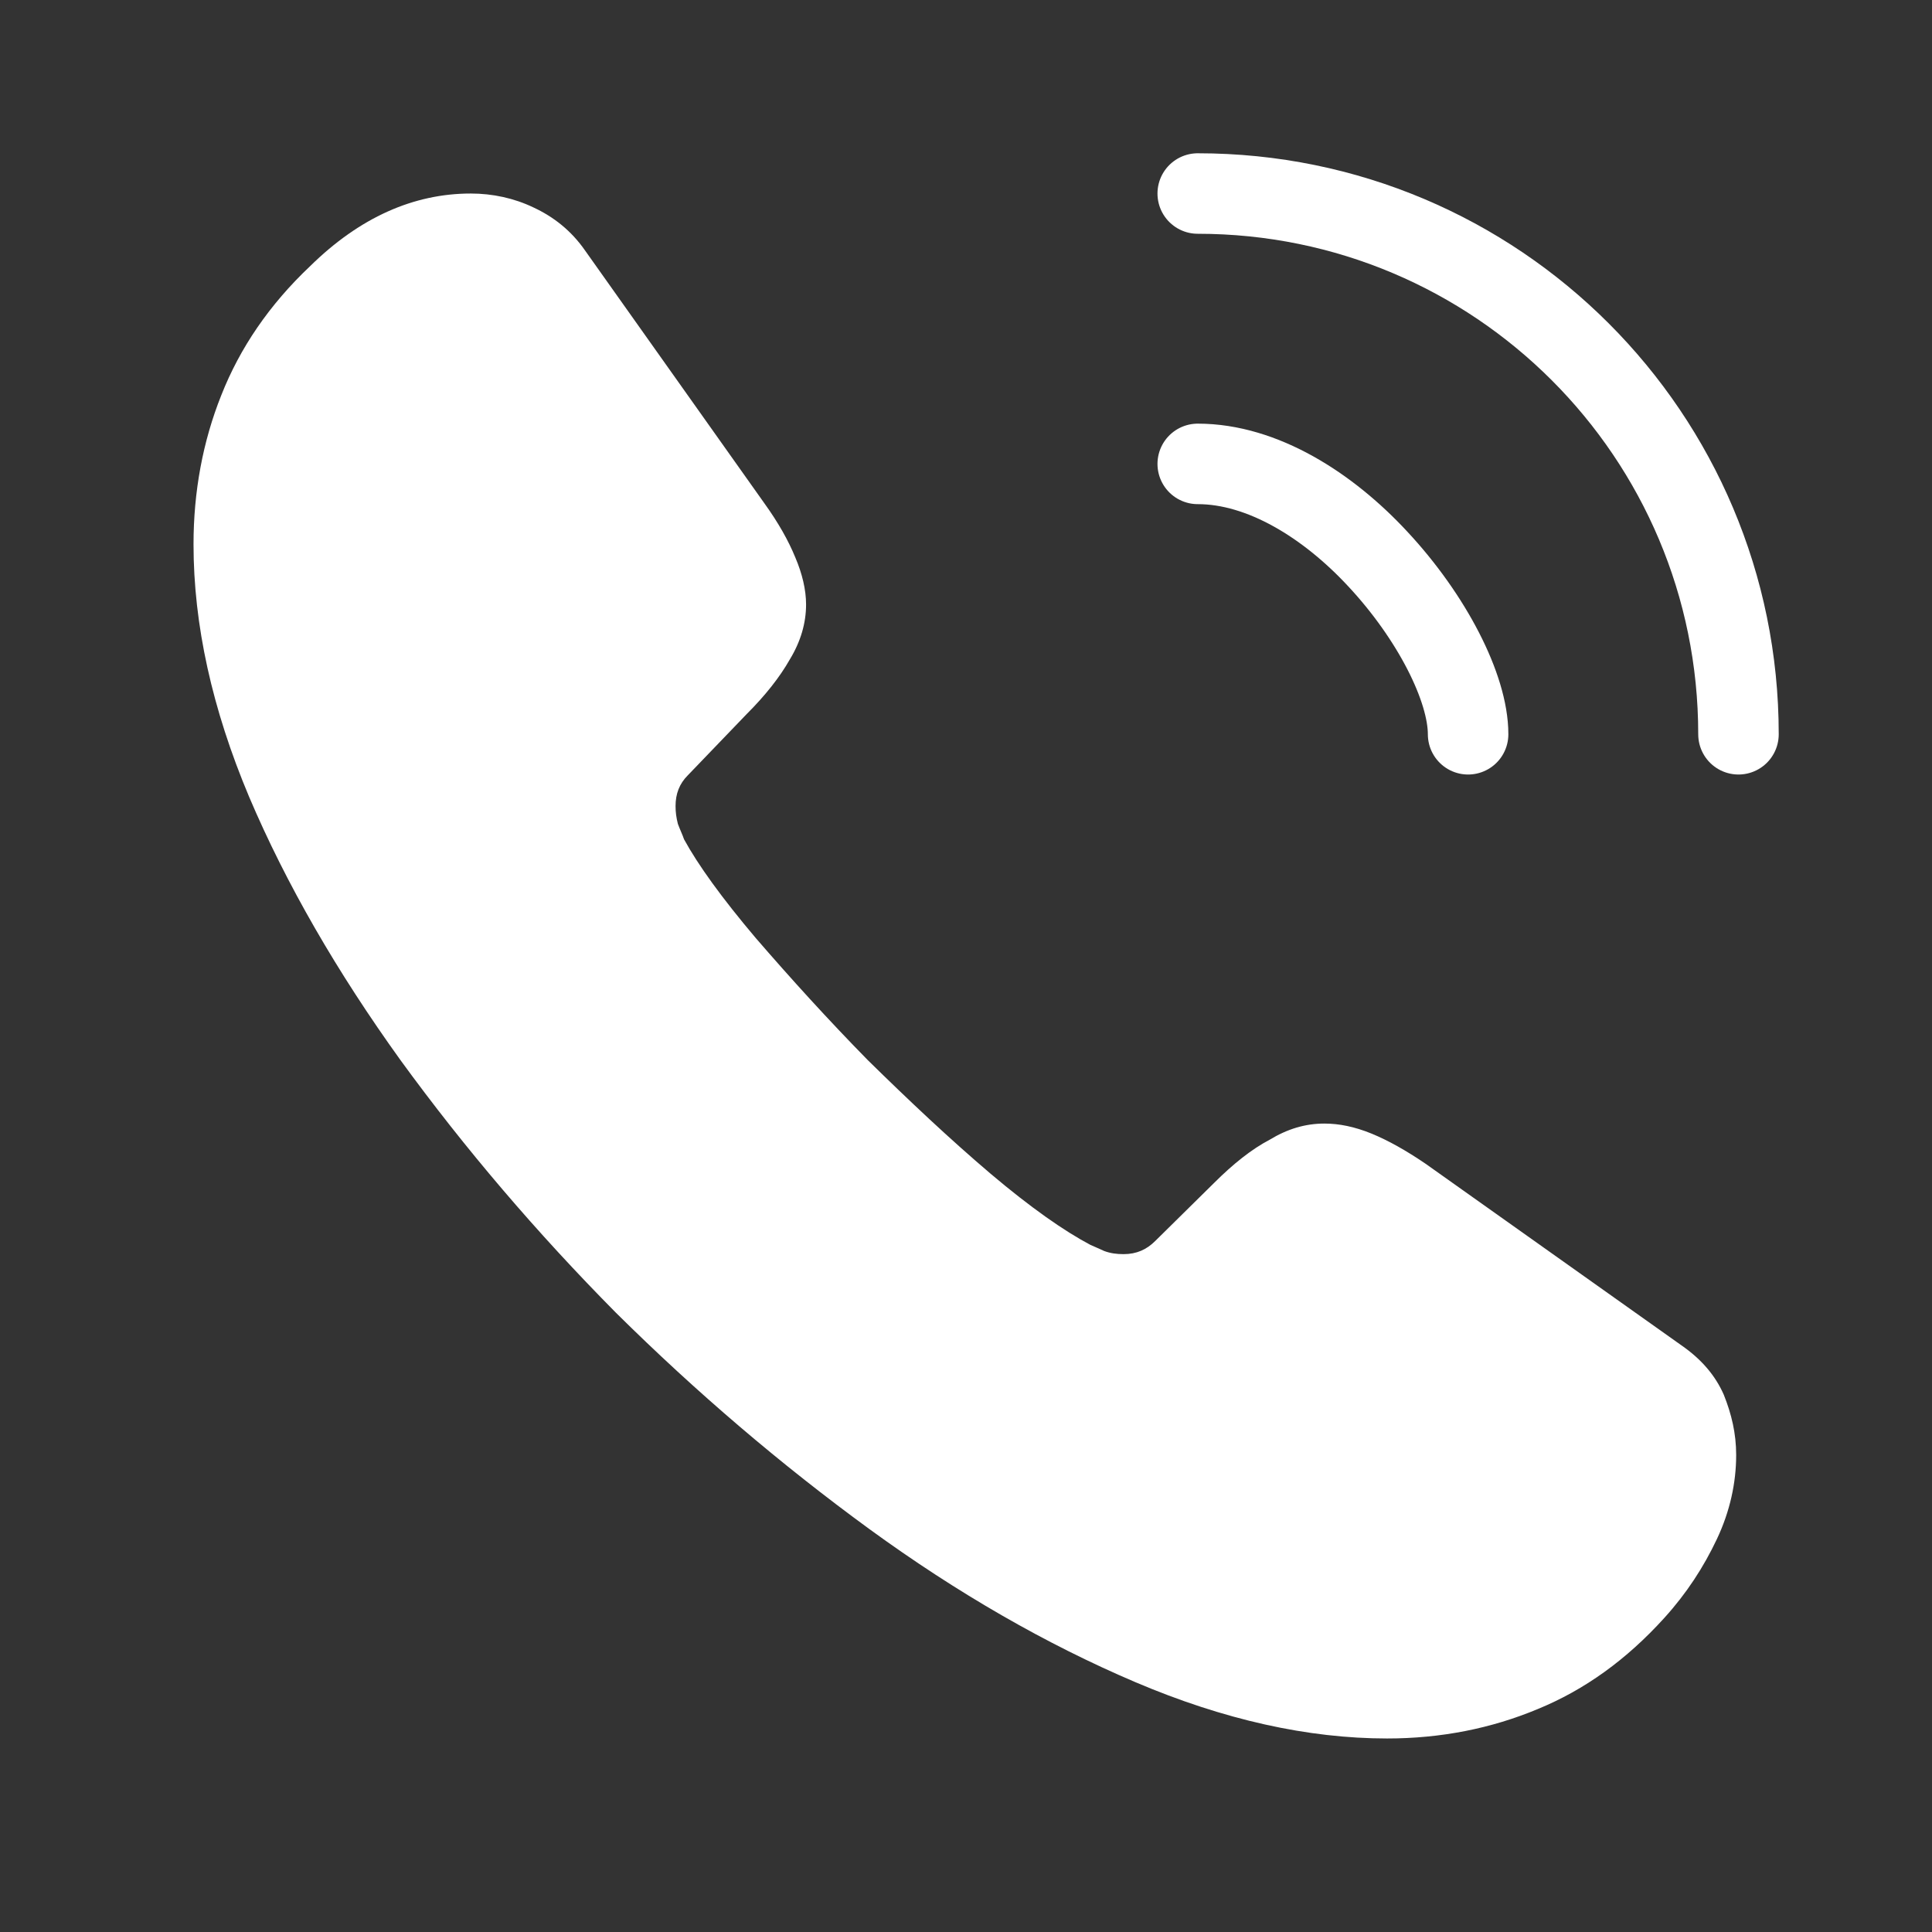 <svg xmlns="http://www.w3.org/2000/svg" width="36" height="36" viewBox="0 0 36 36" fill="none"><rect x="0" y="0" width="36" height="36" fill="#333333" stroke="none"/><path d="M32.351 27.111C32.351 27.629 32.236 28.162 31.991 28.68C31.746 29.198 31.429 29.688 31.012 30.148C30.307 30.926 29.529 31.487 28.651 31.847C27.788 32.207 26.852 32.394 25.845 32.394C24.376 32.394 22.808 32.048 21.152 31.343C19.497 30.638 17.842 29.688 16.201 28.493C14.545 27.284 12.976 25.945 11.479 24.463C9.997 22.966 8.658 21.397 7.464 19.756C6.283 18.115 5.333 16.474 4.642 14.848C3.951 13.207 3.606 11.638 3.606 10.141C3.606 9.162 3.779 8.226 4.124 7.363C4.47 6.485 5.017 5.679 5.779 4.959C6.701 4.052 7.708 3.606 8.773 3.606C9.176 3.606 9.579 3.692 9.939 3.865C10.313 4.038 10.645 4.297 10.904 4.671L14.243 9.378C14.502 9.738 14.689 10.069 14.819 10.386C14.948 10.688 15.02 10.99 15.02 11.264C15.02 11.609 14.92 11.954 14.718 12.286C14.531 12.617 14.258 12.962 13.912 13.307L12.818 14.445C12.66 14.603 12.588 14.79 12.588 15.02C12.588 15.136 12.602 15.236 12.631 15.351C12.674 15.467 12.717 15.553 12.746 15.639C13.005 16.114 13.451 16.733 14.085 17.482C14.732 18.23 15.423 18.993 16.172 19.756C16.949 20.519 17.698 21.224 18.46 21.872C19.209 22.505 19.828 22.937 20.317 23.196C20.389 23.225 20.476 23.268 20.576 23.311C20.692 23.354 20.807 23.369 20.936 23.369C21.181 23.369 21.368 23.282 21.526 23.124L22.62 22.045C22.98 21.685 23.326 21.411 23.657 21.238C23.988 21.037 24.319 20.936 24.679 20.936C24.952 20.936 25.24 20.994 25.557 21.123C25.873 21.253 26.204 21.44 26.564 21.685L31.329 25.067C31.703 25.326 31.962 25.629 32.12 25.988C32.264 26.348 32.351 26.708 32.351 27.111Z" fill="white"></path><path d="M27.356 13.682C27.356 12.818 26.679 11.494 25.672 10.415C24.75 9.421 23.527 8.644 22.318 8.644" stroke="white" stroke-width="1.5" stroke-linecap="round" stroke-linejoin="round"></path><path d="M32.394 13.682C32.394 8.111 27.888 3.606 22.318 3.606" stroke="white" stroke-width="1.5" stroke-linecap="round" stroke-linejoin="round"></path></svg>